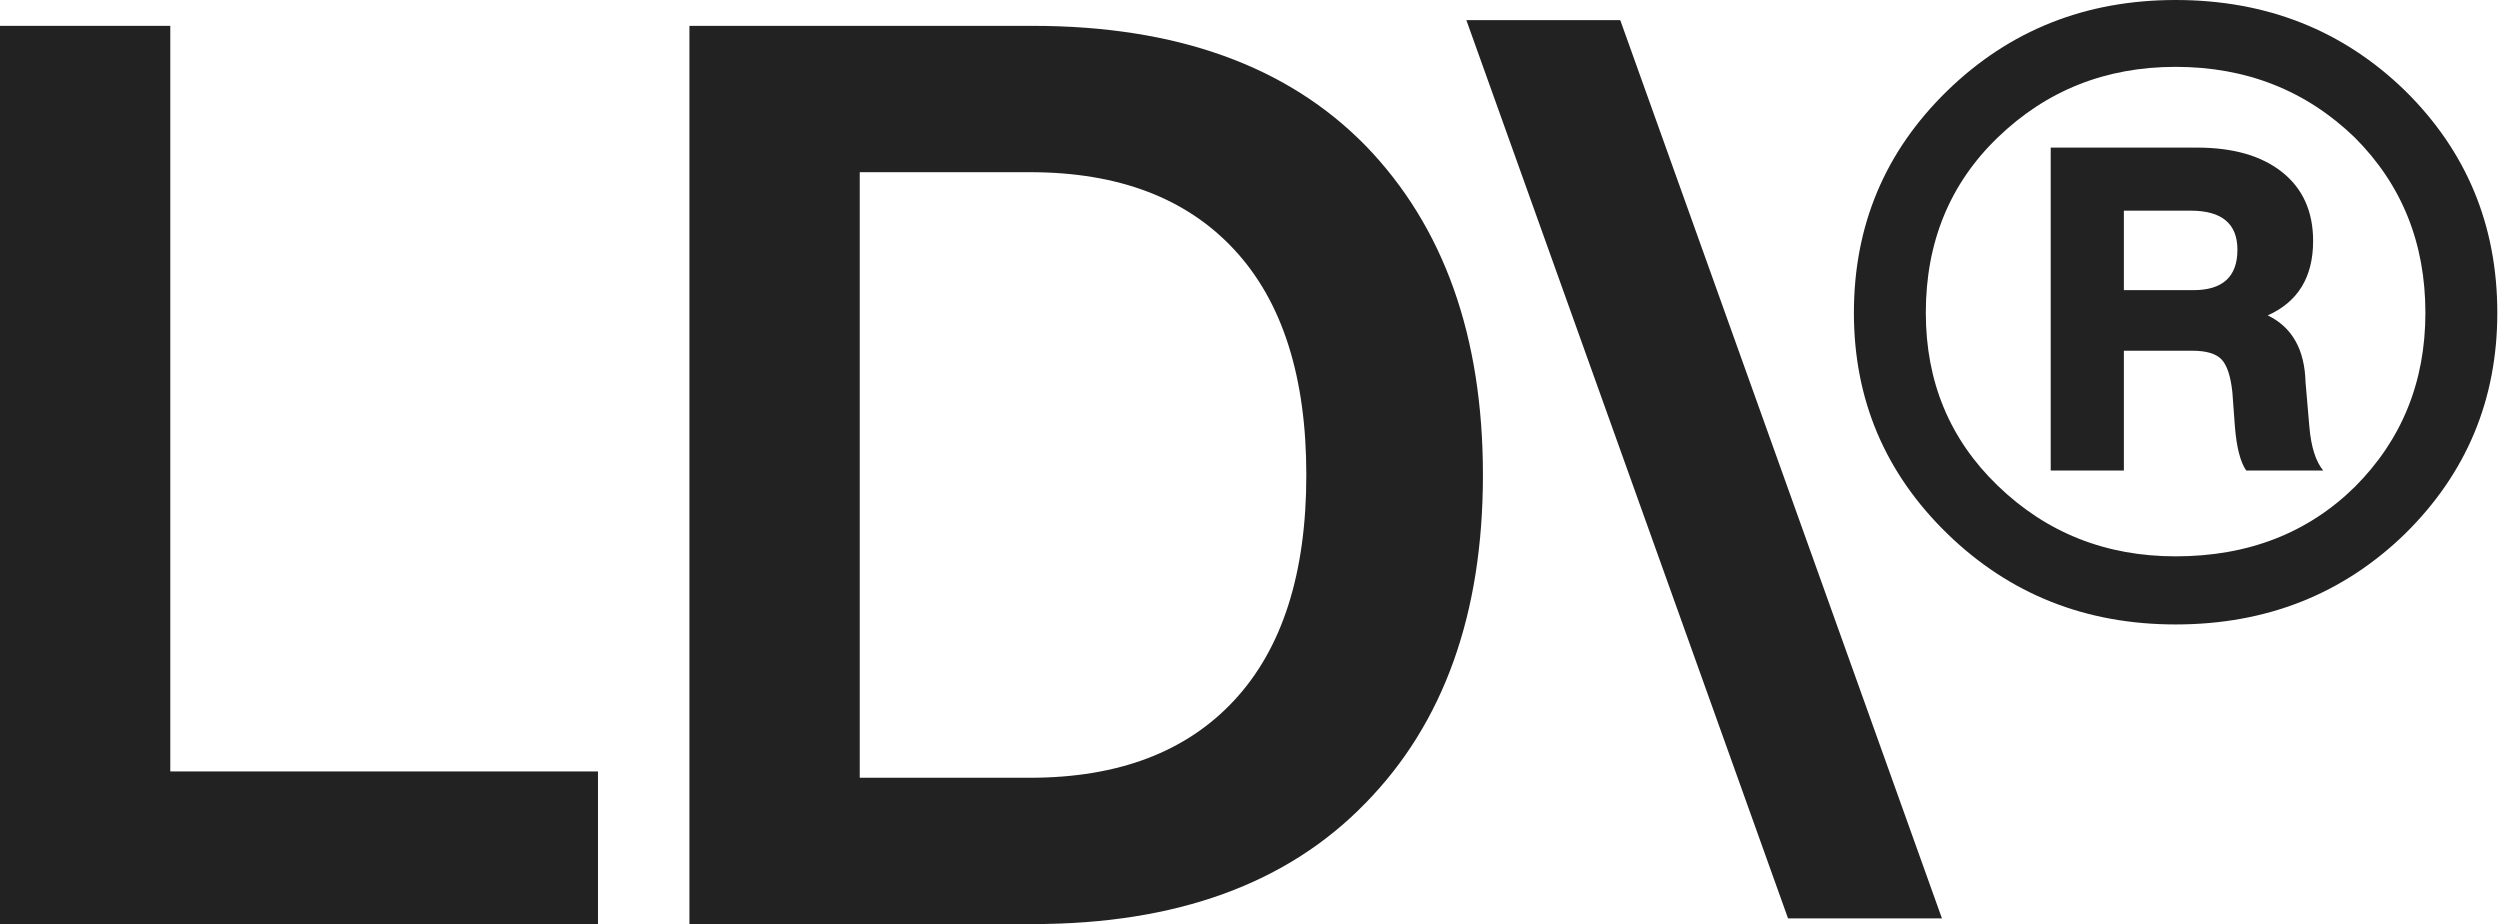 <?xml version="1.0" encoding="UTF-8"?>
<svg xmlns="http://www.w3.org/2000/svg" width="560" height="207" viewBox="0 0 560 207" fill="none">
  <path d="M0 5.791V206.999H133.947V172.803H38.147V5.791H0Z" fill="#222222"></path>
  <path d="M231.293 5.791C263.506 5.791 288.379 14.743 305.897 32.638C323.421 50.726 332.177 75.313 332.177 106.397C332.177 137.482 323.421 161.971 305.897 179.868C288.379 197.951 263.506 206.995 231.293 206.995H154.43V5.791H231.293ZM230.728 174.217C250.509 174.217 265.771 168.424 276.505 156.835C287.246 145.249 292.616 128.44 292.616 106.397C292.616 84.35 287.246 67.539 276.505 55.953C265.771 44.366 250.509 38.573 230.728 38.573H192.581V174.217H230.728Z" fill="#222222"></path>
  <path d="M400.522 205.72L328.465 4.512H362.936L434.997 205.72H400.522Z" fill="#222222"></path>
  <path d="M538.765 20.339C552.519 33.91 559.396 50.486 559.396 70.078C559.396 89.484 552.519 105.971 538.765 119.536C524.825 133.098 507.68 139.877 487.335 139.877C467.175 139.877 450.128 133.098 436.188 119.536C422.244 105.971 415.273 89.484 415.273 70.078C415.273 50.486 422.244 33.91 436.188 20.339C450.128 6.779 467.175 0 487.335 0C507.68 0 524.825 6.779 538.765 20.339ZM527.461 109.078C538.014 98.525 543.288 85.526 543.288 70.078C543.288 54.441 538.014 41.348 527.461 30.801C516.536 20.248 503.162 14.976 487.335 14.976C471.702 14.976 458.415 20.248 447.49 30.801C436.755 41.158 431.382 54.256 431.382 70.078C431.382 85.526 436.755 98.433 447.49 108.793C458.415 119.346 471.702 124.62 487.335 124.62C503.537 124.62 516.916 119.436 527.461 109.078ZM517.291 95.51C517.667 100.037 518.701 103.332 520.402 105.406H503.162C501.84 103.519 500.993 100.227 500.614 95.51L500.053 87.884C499.675 84.304 498.877 81.854 497.651 80.538C496.426 79.216 494.212 78.559 491.011 78.559H475.749V105.406H459.359V33.063H492.139C500.238 33.063 506.596 34.896 511.217 38.568C515.827 42.243 518.138 47.374 518.138 53.972C518.138 62.075 514.743 67.63 507.966 70.646C513.429 73.281 516.251 78.278 516.441 85.626L517.291 95.51ZM475.749 64.995H491.293C497.884 64.995 501.183 61.979 501.183 55.953C501.183 50.11 497.698 47.189 490.725 47.189H475.749V64.995Z" fill="#222222"></path>
</svg>
